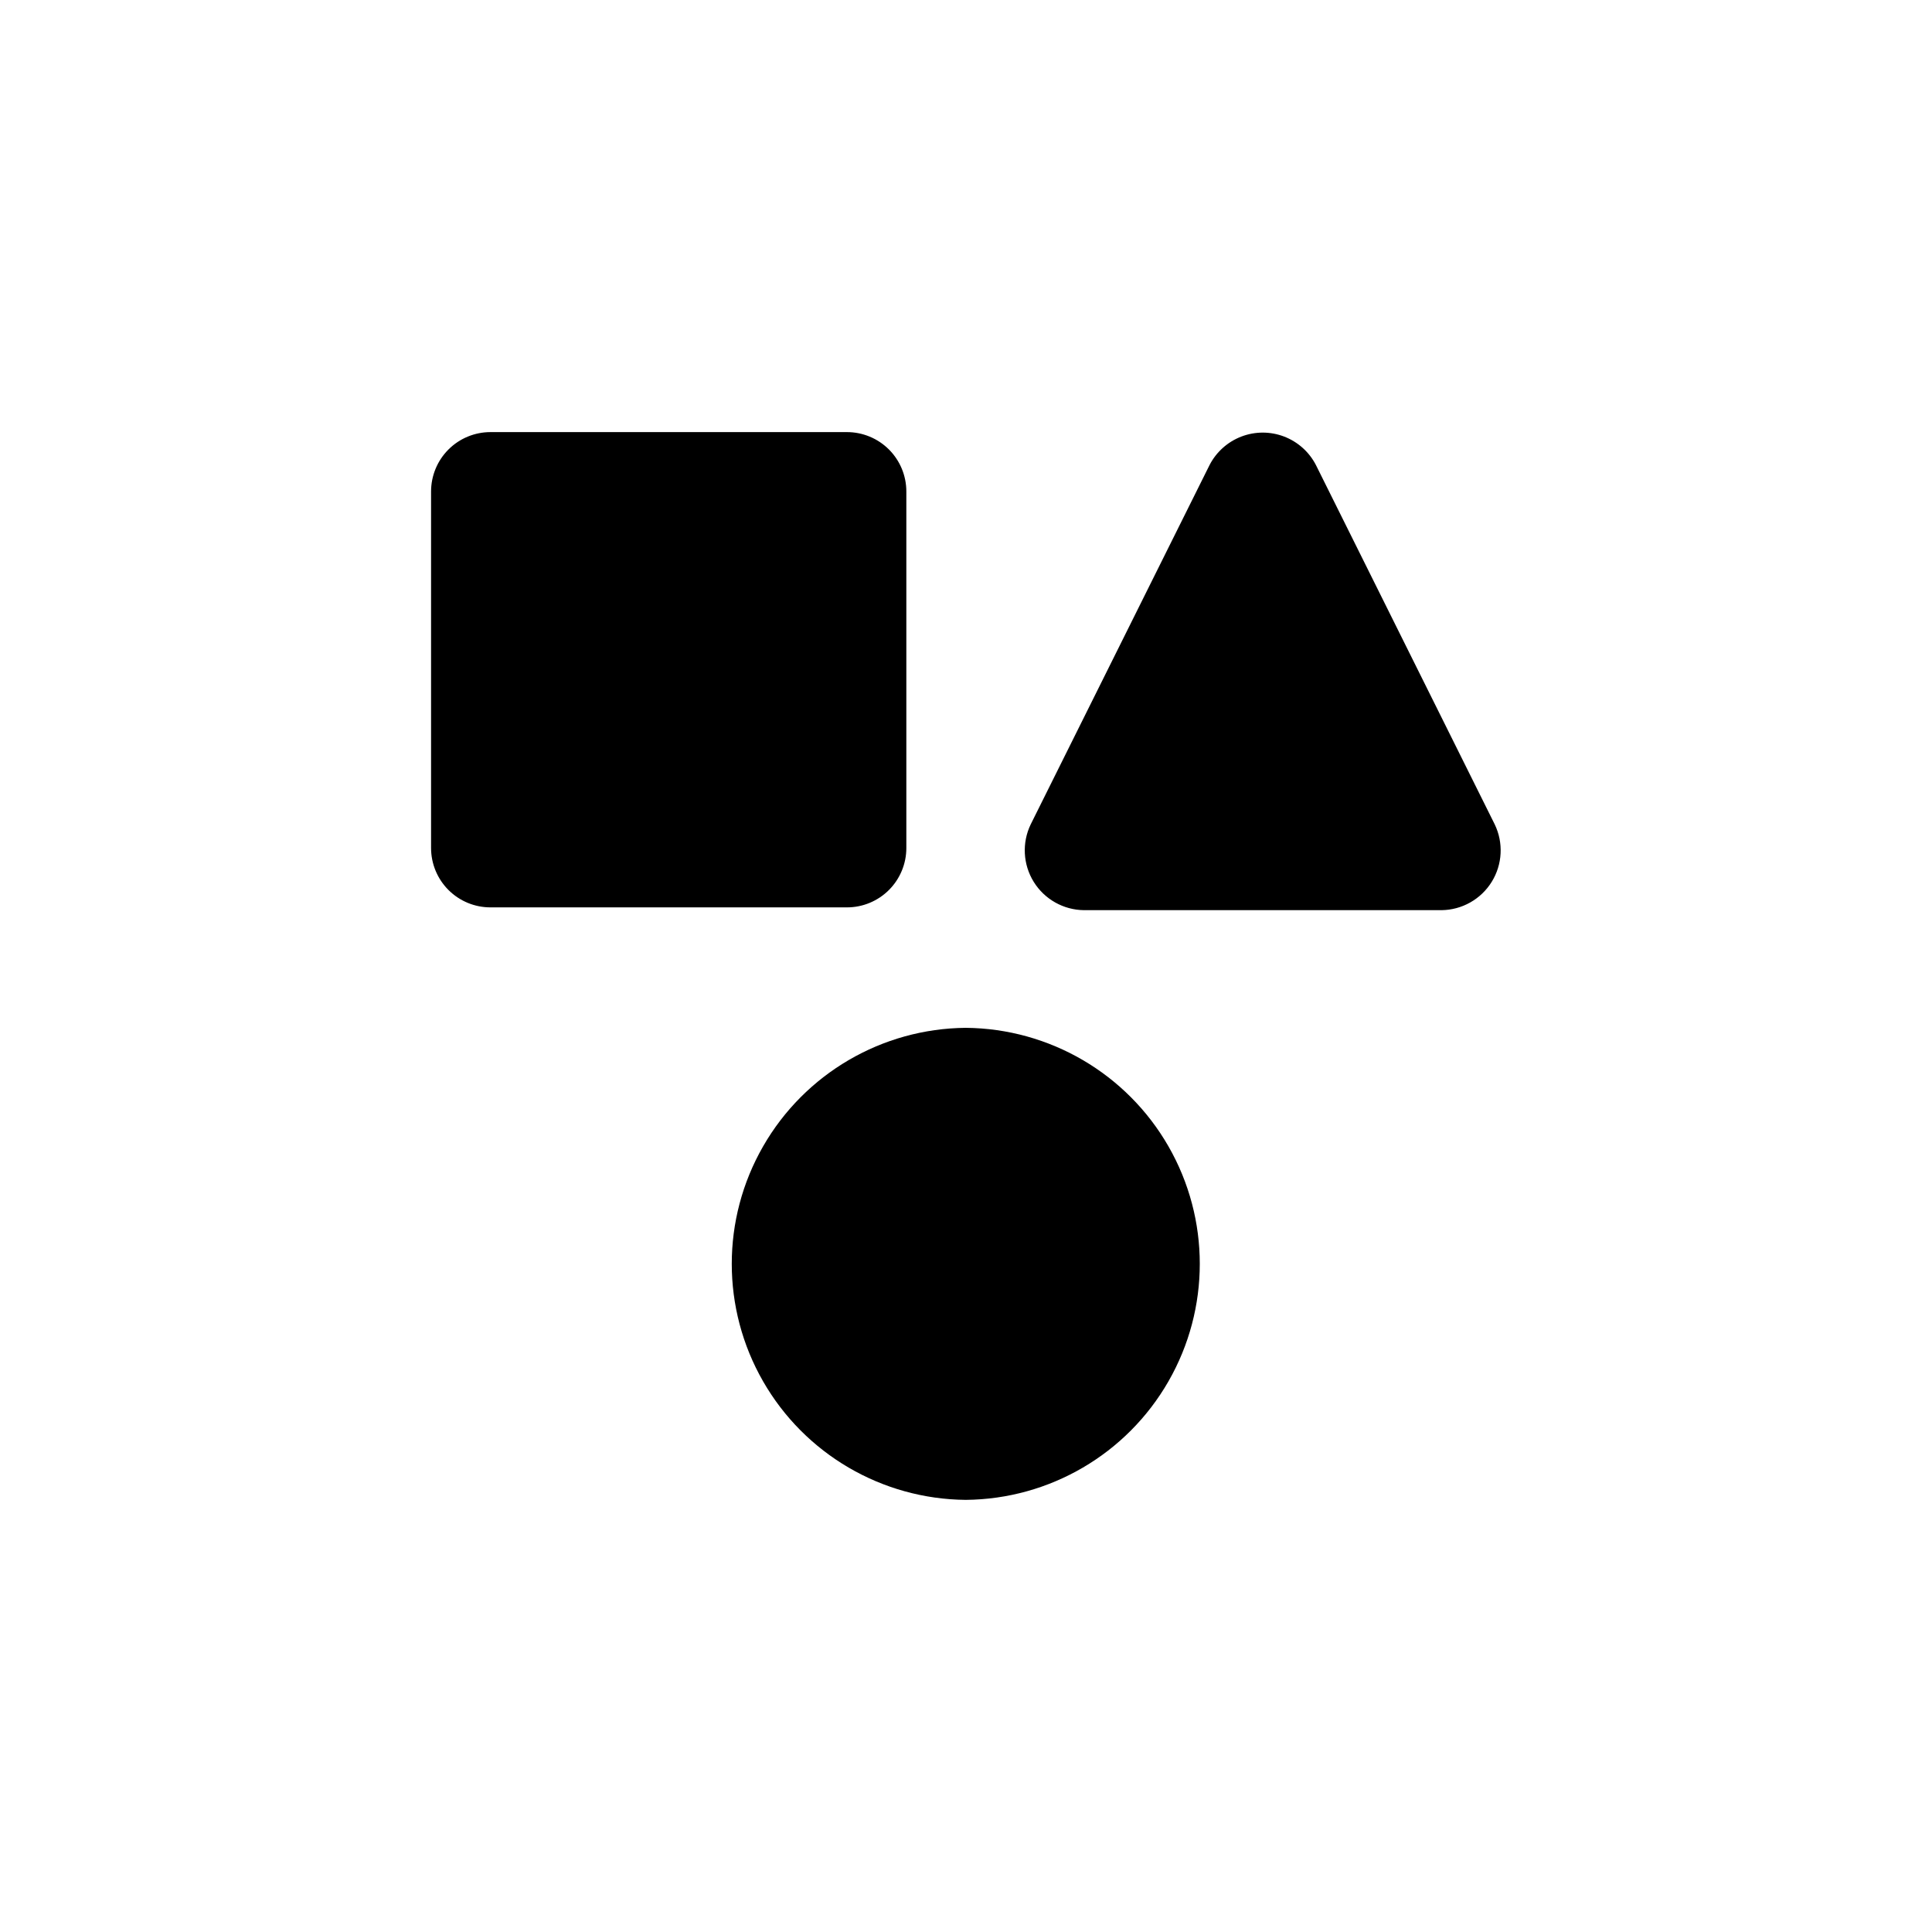 <?xml version="1.0" encoding="UTF-8"?>
<!-- Uploaded to: ICON Repo, www.svgrepo.com, Generator: ICON Repo Mixer Tools -->
<svg fill="#000000" width="800px" height="800px" version="1.1" viewBox="144 144 512 512" xmlns="http://www.w3.org/2000/svg">
 <path d="m399.94 541.48c-22.219-0.191-42.668-12.152-53.723-31.426-11.055-19.273-11.055-42.965 0-62.238 11.055-19.273 31.504-31.238 53.719-31.43 22.219 0.191 42.672 12.152 53.727 31.426 11.055 19.273 11.055 42.965 0 62.238-11.055 19.277-31.504 31.238-53.723 31.43zm140.17-179.03-47.371-95.203c-1.785-3.469-4.789-6.16-8.434-7.555-3.648-1.395-7.68-1.395-11.324 0-3.648 1.395-6.652 4.086-8.438 7.555l-47.387 95.203c-2.363 4.883-2.062 10.641 0.793 15.254 2.859 4.609 7.879 7.441 13.305 7.5h94.758c5.426-0.059 10.445-2.887 13.305-7.5s3.156-10.371 0.793-15.254zm-155.92 6.273v-94.465c0.004-4.176-1.656-8.184-4.609-11.137s-6.957-4.609-11.133-4.609h-94.465c-4.176 0-8.184 1.656-11.137 4.609s-4.609 6.961-4.609 11.137v94.465c0 4.176 1.656 8.18 4.609 11.133s6.961 4.613 11.137 4.609h94.465c4.176 0.004 8.18-1.656 11.133-4.609s4.613-6.957 4.609-11.133z"/>
</svg>